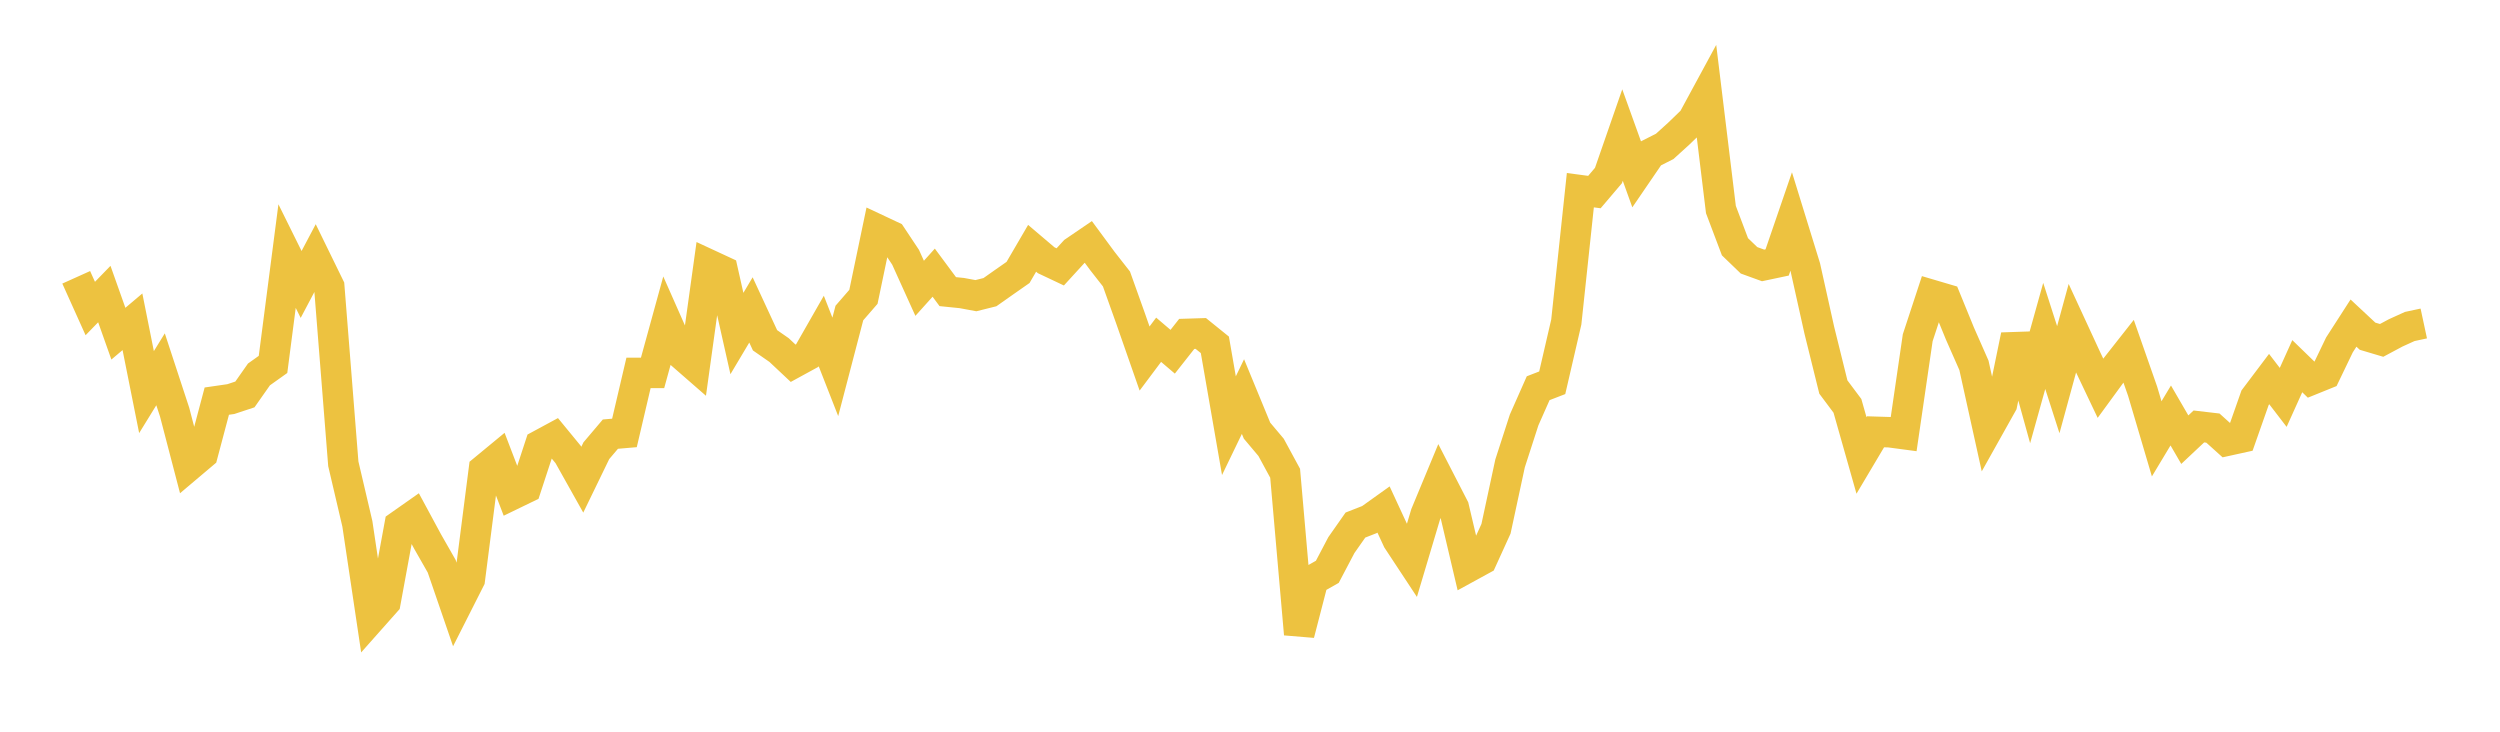 <svg width="164" height="48" xmlns="http://www.w3.org/2000/svg" xmlns:xlink="http://www.w3.org/1999/xlink"><path fill="none" stroke="rgb(237,194,64)" stroke-width="2" d="M5,18.192L5.922,20.239L6.844,19.29L7.766,21.889L8.689,21.109L9.611,25.722L10.533,24.226L11.455,27.035L12.377,30.568L13.299,29.789L14.222,26.314L15.144,26.18L16.066,25.875L16.988,24.562L17.91,23.906L18.832,16.799L19.754,18.66L20.677,16.914L21.599,18.801L22.521,30.425L23.443,34.362L24.365,40.534L25.287,39.495L26.21,34.471L27.132,33.823L28.054,35.531L28.976,37.147L29.898,39.831L30.82,38.009L31.743,30.811L32.665,30.05L33.587,32.456L34.509,32.009L35.431,29.196L36.353,28.698L37.275,29.821L38.198,31.468L39.12,29.567L40.042,28.479L40.964,28.4L41.886,24.464L42.808,24.463L43.731,21.106L44.653,23.19L45.575,23.994L46.497,17.354L47.419,17.782L48.341,21.88L49.263,20.331L50.186,22.323L51.108,22.964L52.03,23.83L52.952,23.326L53.874,21.712L54.796,24.067L55.719,20.534L56.641,19.472L57.563,15.056L58.485,15.49L59.407,16.877L60.329,18.913L61.251,17.887L62.174,19.131L63.096,19.225L64.018,19.396L64.94,19.166L65.862,18.516L66.784,17.872L67.707,16.289L68.629,17.072L69.551,17.508L70.473,16.5L71.395,15.872L72.317,17.122L73.24,18.301L74.162,20.881L75.084,23.52L76.006,22.288L76.928,23.074L77.85,21.904L78.772,21.875L79.695,22.621L80.617,27.925L81.539,26.015L82.461,28.251L83.383,29.346L84.305,31.046L85.228,41.595L86.15,38.034L87.072,37.512L87.994,35.759L88.916,34.444L89.838,34.083L90.76,33.424L91.683,35.418L92.605,36.817L93.527,33.727L94.449,31.507L95.371,33.3L96.293,37.216L97.216,36.711L98.138,34.686L99.06,30.399L99.982,27.549L100.904,25.467L101.826,25.11L102.749,21.123L103.671,12.476L104.593,12.599L105.515,11.514L106.437,8.859L107.359,11.421L108.281,10.072L109.204,9.604L110.126,8.768L111.048,7.877L111.97,6.176L112.892,13.747L113.814,16.188L114.737,17.077L115.659,17.412L116.581,17.217L117.503,14.53L118.425,17.518L119.347,21.663L120.269,25.39L121.192,26.624L122.114,29.878L123.036,28.326L123.958,28.354L124.88,28.477L125.802,22.157L126.725,19.348L127.647,19.62L128.569,21.875L129.491,23.967L130.413,28.141L131.335,26.494L132.257,22.007L133.18,25.341L134.102,22.037L135.024,24.908L135.946,21.534L136.868,23.53L137.79,25.468L138.713,24.205L139.635,23.034L140.557,25.668L141.479,28.789L142.401,27.255L143.323,28.843L144.246,27.975L145.168,28.083L146.09,28.914L147.012,28.711L147.934,26.089L148.856,24.867L149.778,26.068L150.701,24.022L151.623,24.917L152.545,24.544L153.467,22.627L154.389,21.195L155.311,22.055L156.234,22.33L157.156,21.837L158.078,21.418L159,21.22"></path></svg>